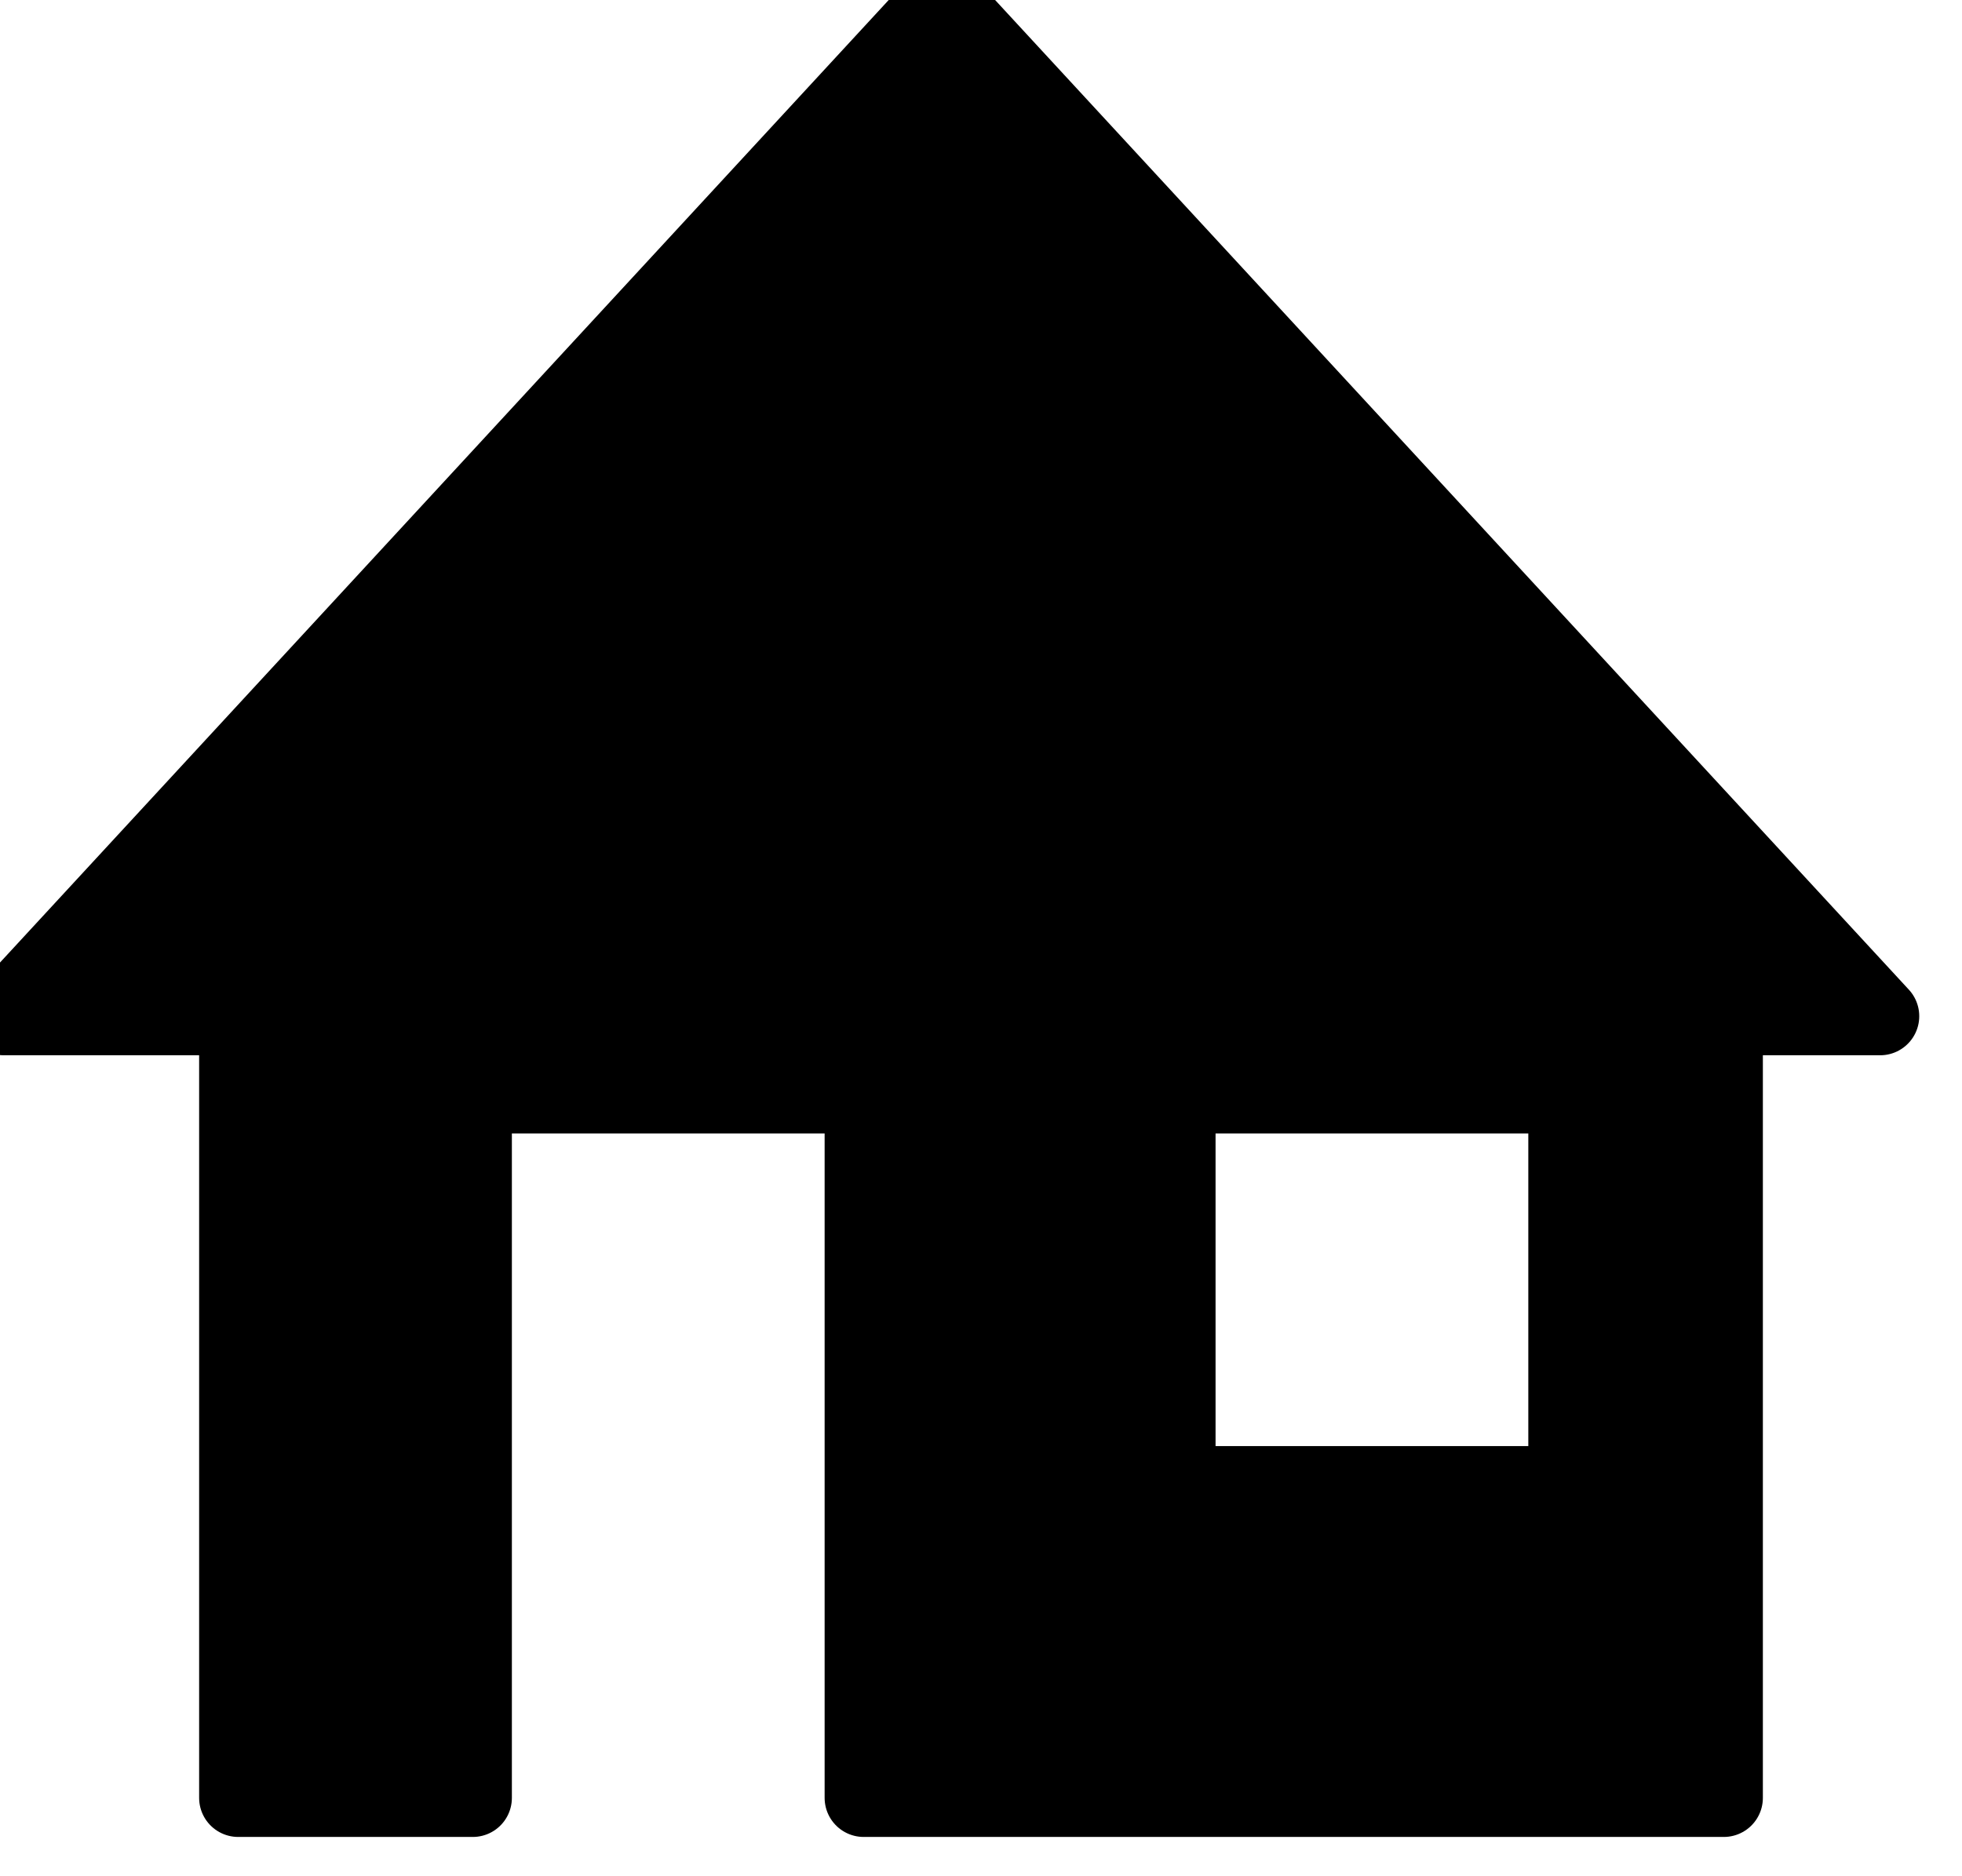 <?xml version="1.0" encoding="UTF-8"?>
<!DOCTYPE svg PUBLIC "-//W3C//DTD SVG 1.1//EN" "http://www.w3.org/Graphics/SVG/1.1/DTD/svg11.dtd">
<!-- Creator: CorelDRAW -->
<svg xmlns="http://www.w3.org/2000/svg" xml:space="preserve" width="10.302mm" height="9.853mm" style="shape-rendering:geometricPrecision; text-rendering:geometricPrecision; image-rendering:optimizeQuality; fill-rule:evenodd; clip-rule:evenodd"
viewBox="0 0 0.025 0.024"
 xmlns:xlink="http://www.w3.org/1999/xlink">
 <defs>
  <style type="text/css">
   <![CDATA[
    .str0 {stroke:black;stroke-width:0.001;stroke-linecap:round;stroke-linejoin:round}
    .fil0 {fill:black}
   ]]>
  </style>
 </defs>
 <g id="Vrstva_x0020_1">
  <path class="fil0 str0" d="M0.022 0.013l0 0.01 -0.011 0 0 -0.009 -0.005 0 0 0.009 -0.003 0 0 -0.01 -0.003 0 0.012 -0.013 0.012 0.013 -0.003 0zm-0.007 0.001l0.005 0 0 0.005 -0.005 0 0 -0.005z"/>
 </g>
</svg>
